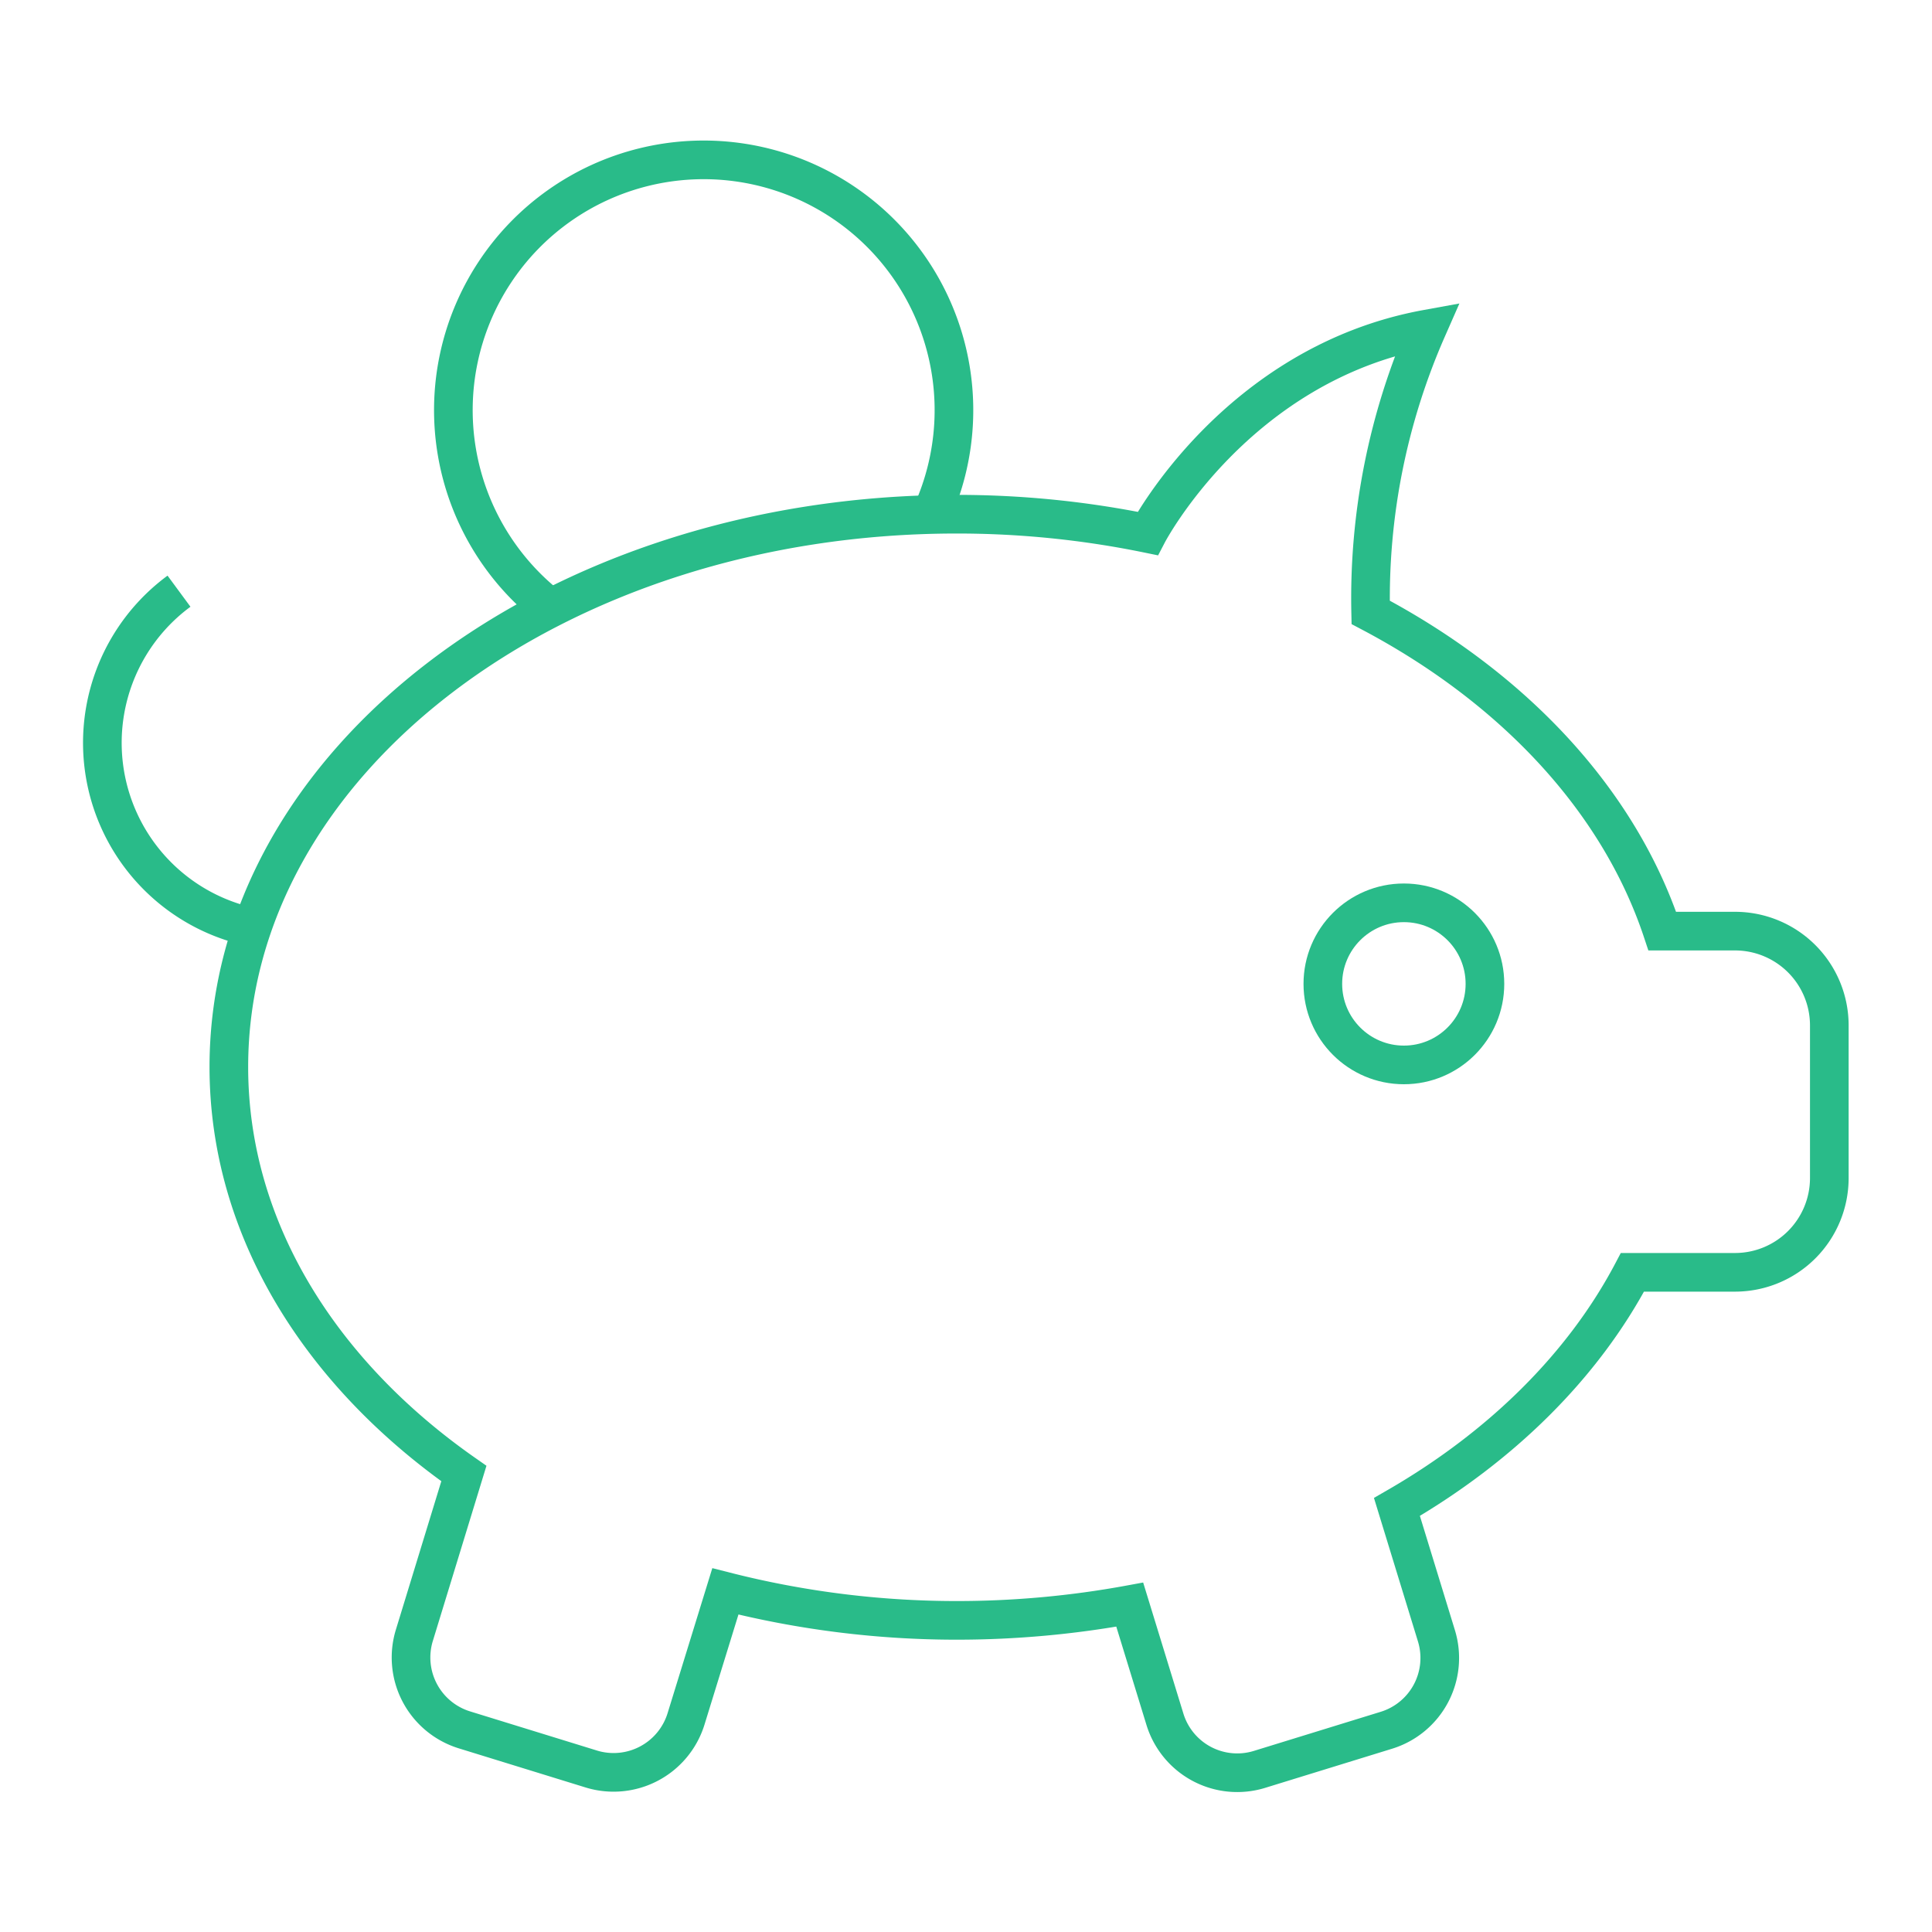 <svg id="Layer_1" data-name="Layer 1" xmlns="http://www.w3.org/2000/svg" viewBox="0 0 200 200"><defs><style>.cls-1{fill:none;stroke:#29bb89;stroke-miterlimit:10;stroke-width:4px;}</style></defs><circle class="cls-1" cx="145.33" cy="101.85" r="8.39"/><path class="cls-1" d="M179.63,96.39h-7.55c-4.52-13.59-15.45-25.22-30.19-33h0a69.25,69.25,0,0,1,5.84-29.33c-19.77,3.6-28.92,21.17-28.92,21.17h0a98.06,98.06,0,0,0-19.78-2c-41.61,0-75.34,25.62-75.34,57.22,0,16.65,9.38,31.63,24.33,42.09L42.89,169.3a7.84,7.84,0,0,0,5.17,9.77l13.16,4.06A7.85,7.85,0,0,0,71,178l4.09-13.26a97,97,0,0,0,24,3,99.11,99.11,0,0,0,17.86-1.63L120.6,178a7.83,7.83,0,0,0,9.77,5.17l13.17-4.06a7.83,7.83,0,0,0,5.16-9.77L144.61,156c10.78-6.22,19.27-14.6,24.38-24.29h10.64a9.76,9.76,0,0,0,9.74-9.73V106.12A9.76,9.76,0,0,0,179.63,96.39Z"/><path class="cls-1" d="M96.38,53.29A25.91,25.91,0,1,0,57.05,63"/><path class="cls-1" d="M18.53,61.2A19.5,19.5,0,0,0,26.17,96"/></svg>